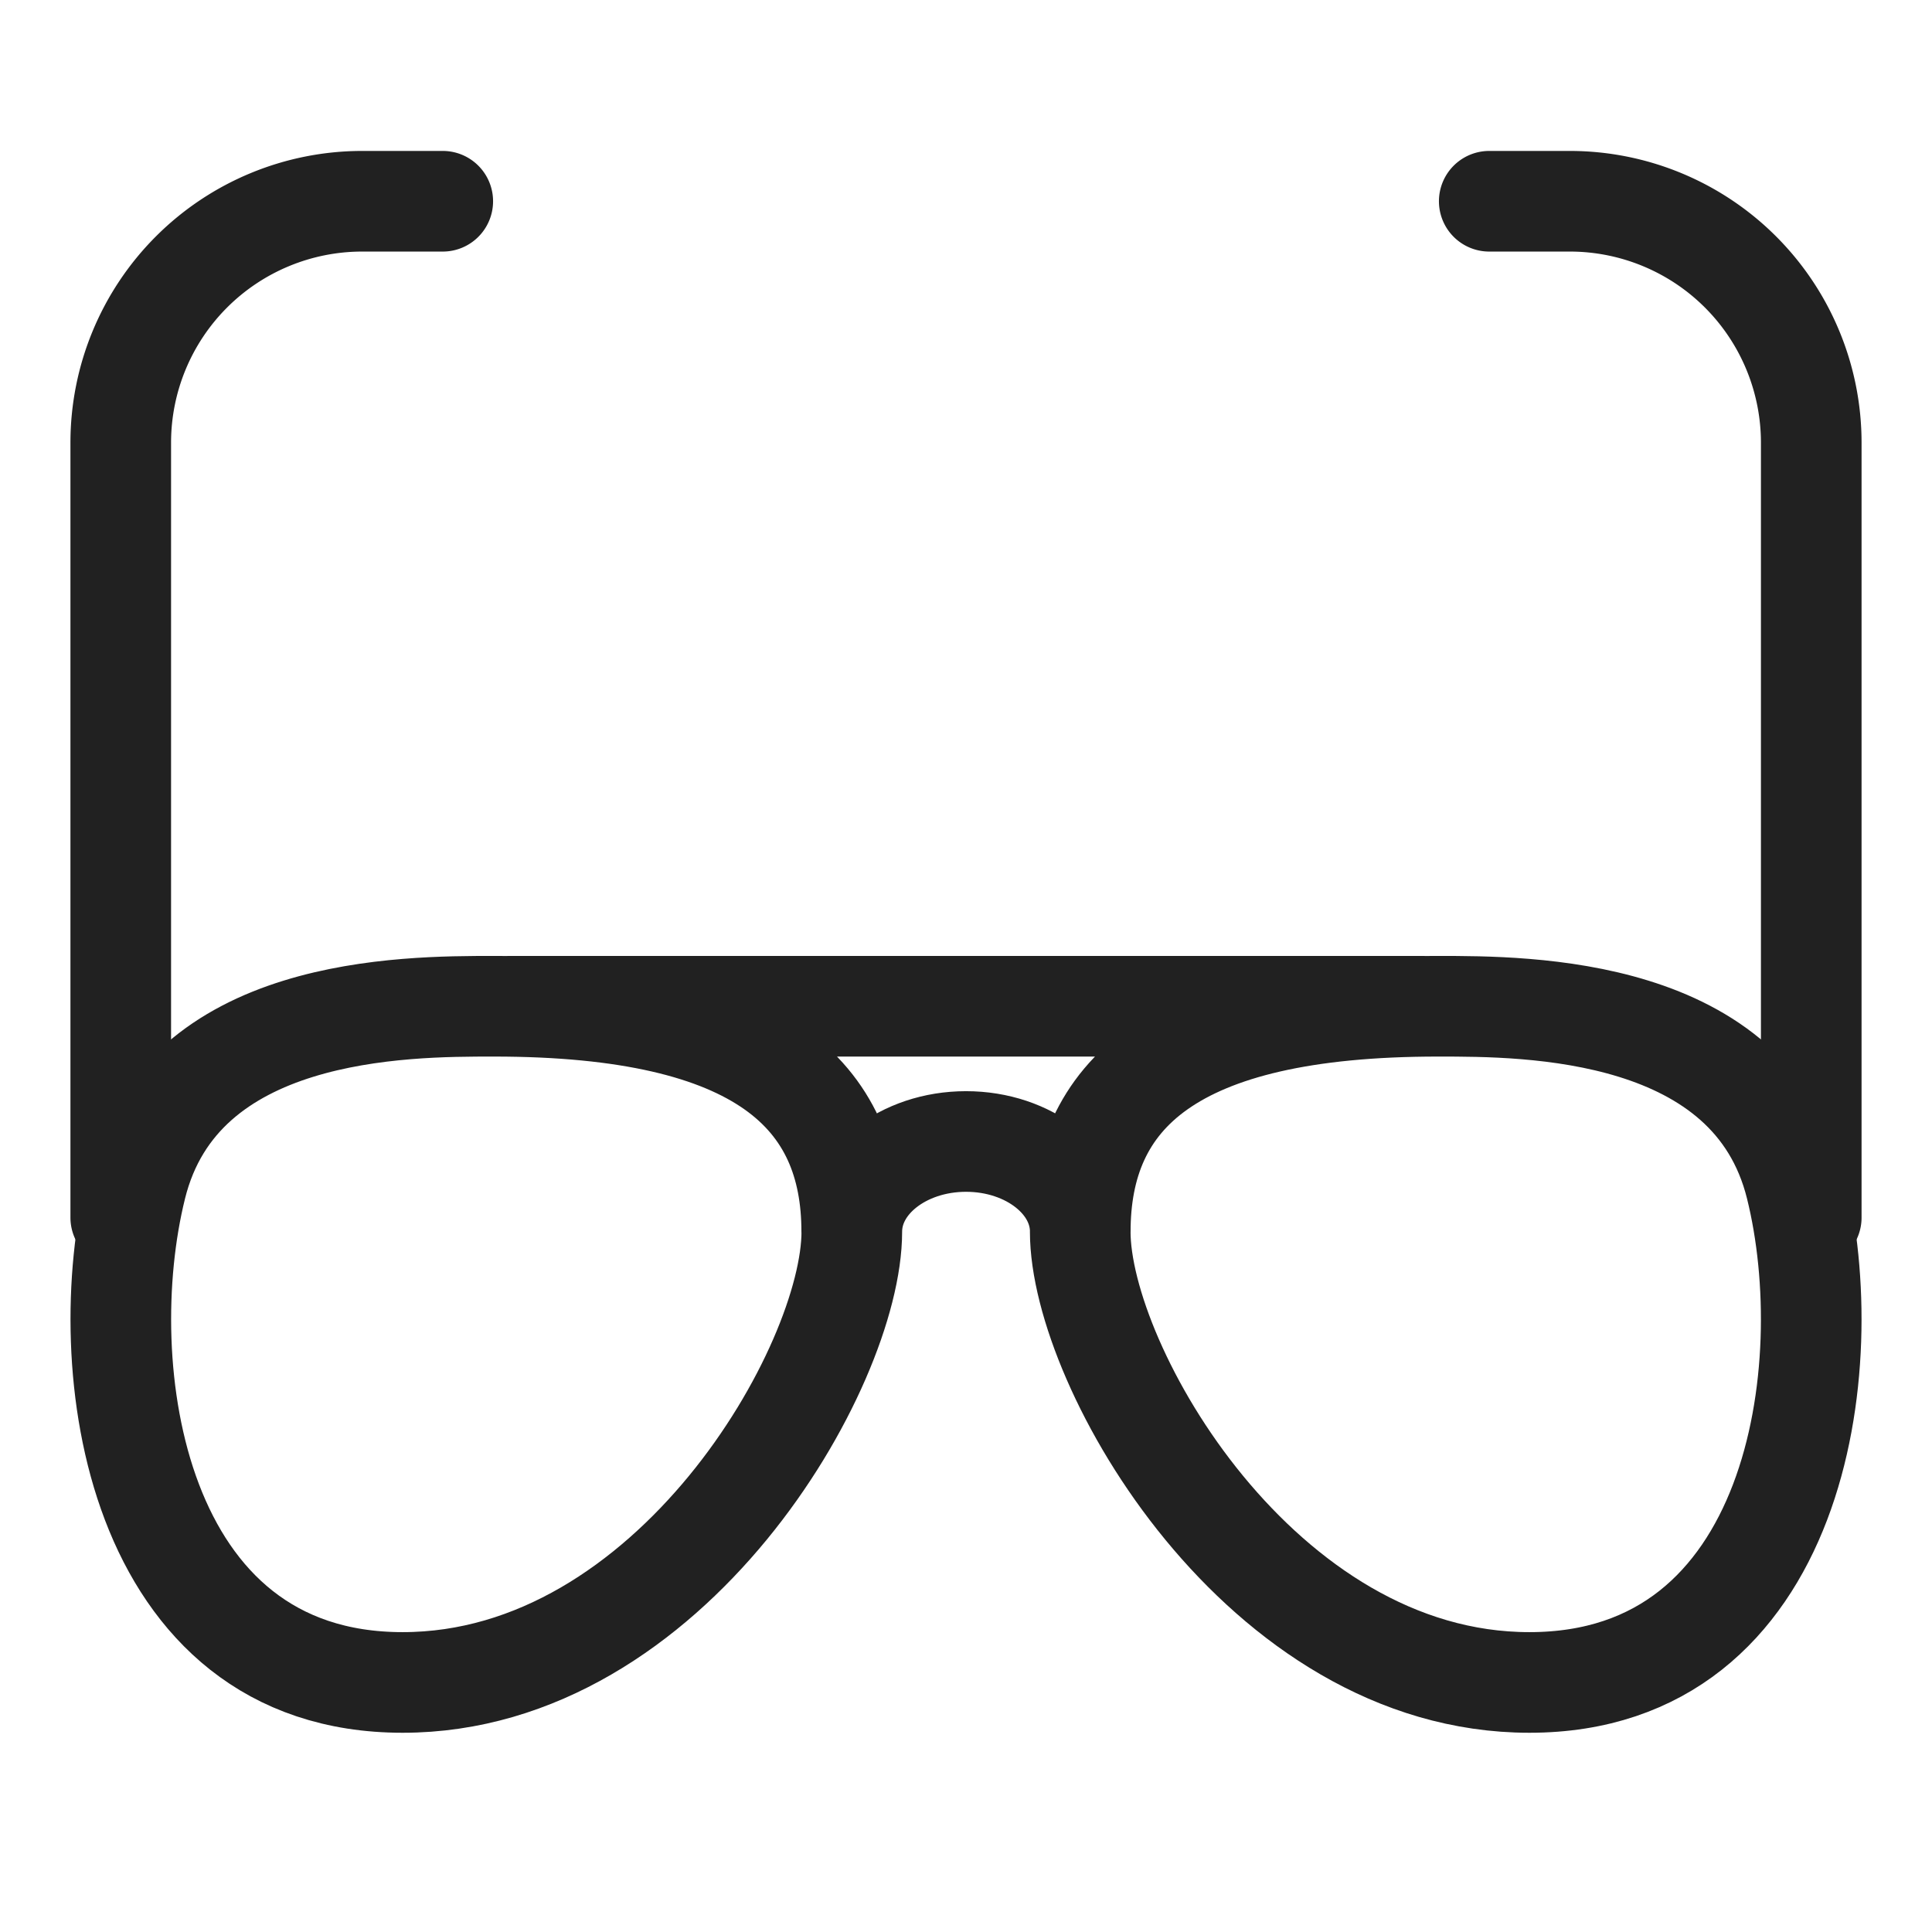 <svg xmlns="http://www.w3.org/2000/svg" width="48" height="48" fill="none"><g stroke="#212121" stroke-linecap="round" stroke-linejoin="round" stroke-width="2.5" clip-path="url(#dPyGAEvM__a)"><path d="M26.838 30.6c0 3.36 4.492 11.2 11.16 11.2s7.732-7.84 6.62-12.32C43.509 25 37.952 25 35.729 25c-6.667 0-8.89 2.24-8.89 5.6m0 0c0-1.237-1.27-2.24-2.838-2.24-1.567 0-2.838 1.003-2.838 2.24m0 0c0 3.36-4.492 11.2-11.16 11.2s-7.732-7.84-6.62-12.32C4.491 25 10.048 25 12.271 25c6.667 0 8.89 2.24 8.89 5.6M12.65 25H35.35"/><path d="M3 30.25V11a6 6 0 0 1 6-6h2M45 30.25V11a6 6 0 0 0-6-6h-2"/></g><defs><clipPath id="dPyGAEvM__a"><path fill="#fff" d="M0 0h48v48H0z"/></clipPath></defs></svg>